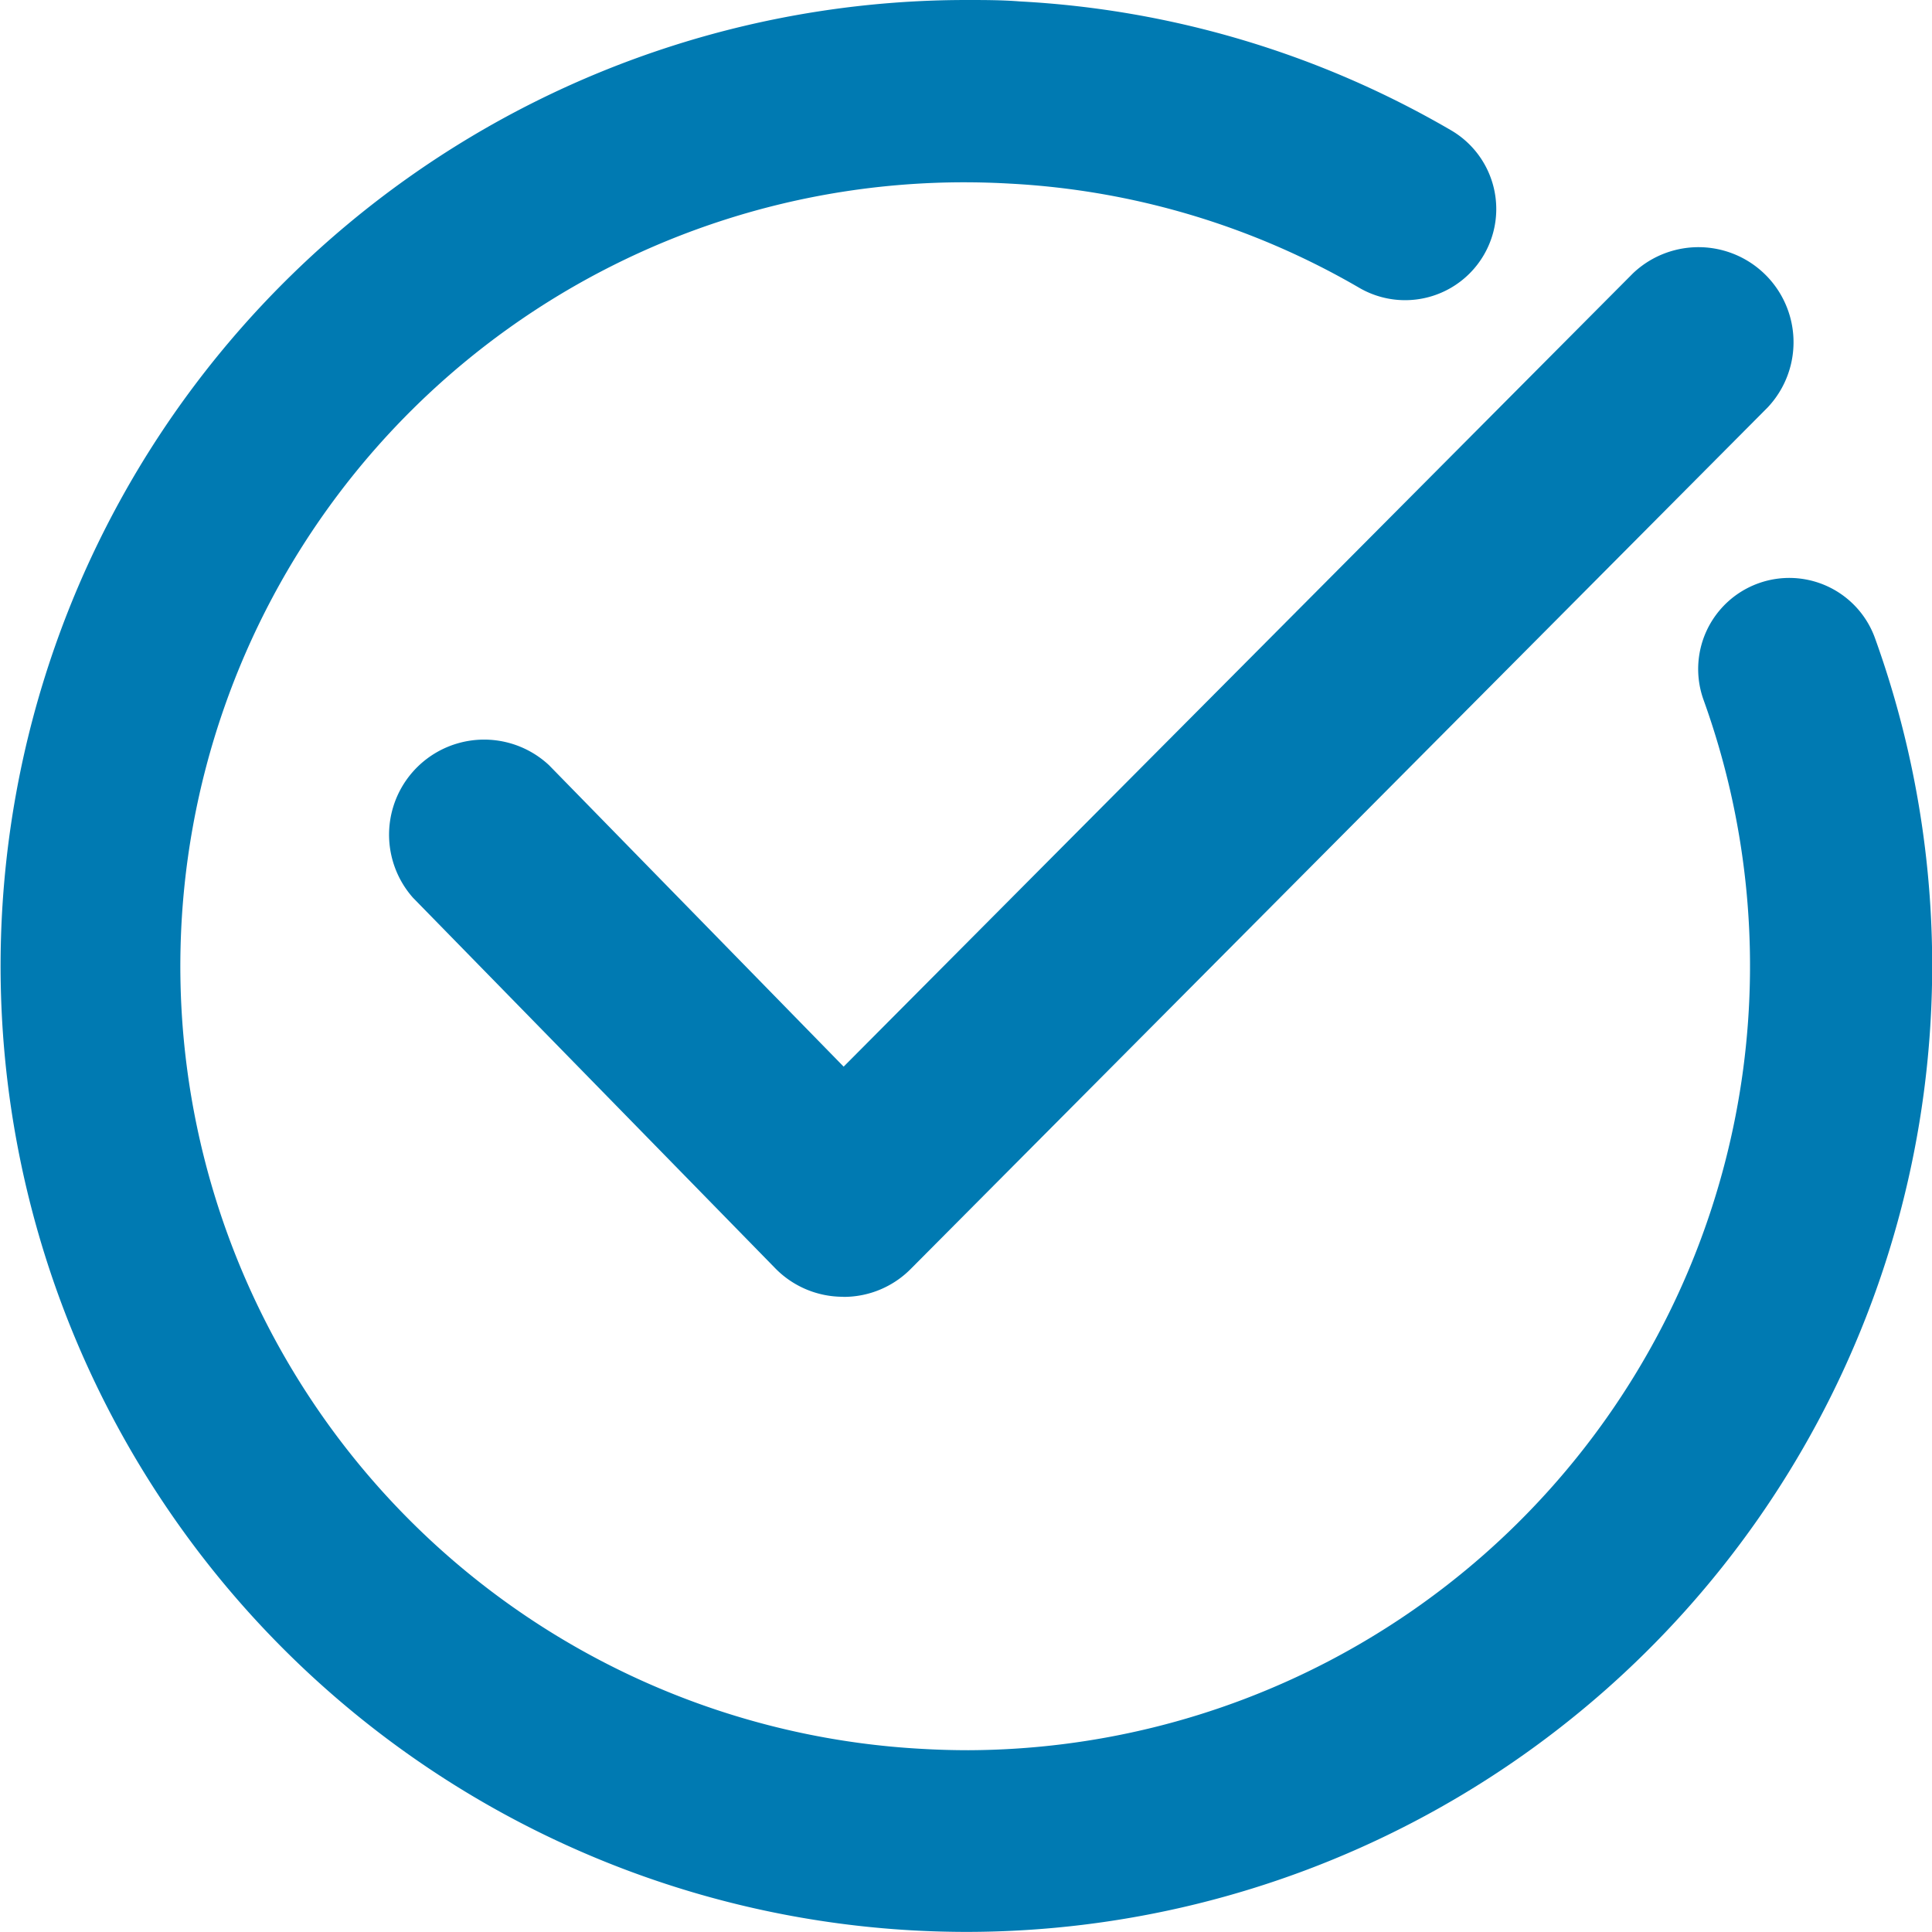 <svg xmlns="http://www.w3.org/2000/svg" xmlns:xlink="http://www.w3.org/1999/xlink" width="18.939" height="18.938" viewBox="0 0 18.939 18.938">
  <defs>
    <clipPath id="clip-path">
      <rect id="長方形_1233" data-name="長方形 1233" width="18.939" height="18.938" fill="#007AB2"/>
    </clipPath>
  </defs>
  <g id="グループ_3375" data-name="グループ 3375" transform="translate(0 -26)">
    <g id="グループ_3136" data-name="グループ 3136" transform="translate(0 26)" clip-path="url(#clip-path)">
      <path id="パス_8783" data-name="パス 8783" d="M12.954,15.693a.928.928,0,0,1-.664-.281l-3.549-3.63a.932.932,0,0,1,1.333-1.3l2.888,2.955L20.7,5.66a.932.932,0,0,1,1.321,1.314l-8.4,8.445a.924.924,0,0,1-.66.275Z" transform="translate(-4.692 -2.981)" fill="#007AB2"/>
      <path id="パス_8784" data-name="パス 8784" d="M9.482,18.938q-.269,0-.54-.015A9.469,9.469,0,0,1,9.472,0c.174,0,.35,0,.526.014a9.378,9.378,0,0,1,4.226,1.263.893.893,0,1,1-.9,1.544A7.6,7.6,0,0,0,9.9,1.8c-.155-.009-.308-.013-.459-.013a7.684,7.684,0,0,0-.4,15.357q.227.013.452.013A7.689,7.689,0,0,0,16.7,6.862a.893.893,0,0,1,1.68-.607,9.472,9.472,0,0,1-8.9,12.683" transform="translate(0 0)" fill="#007AB2"/>
    </g>
  </g>
</svg>
